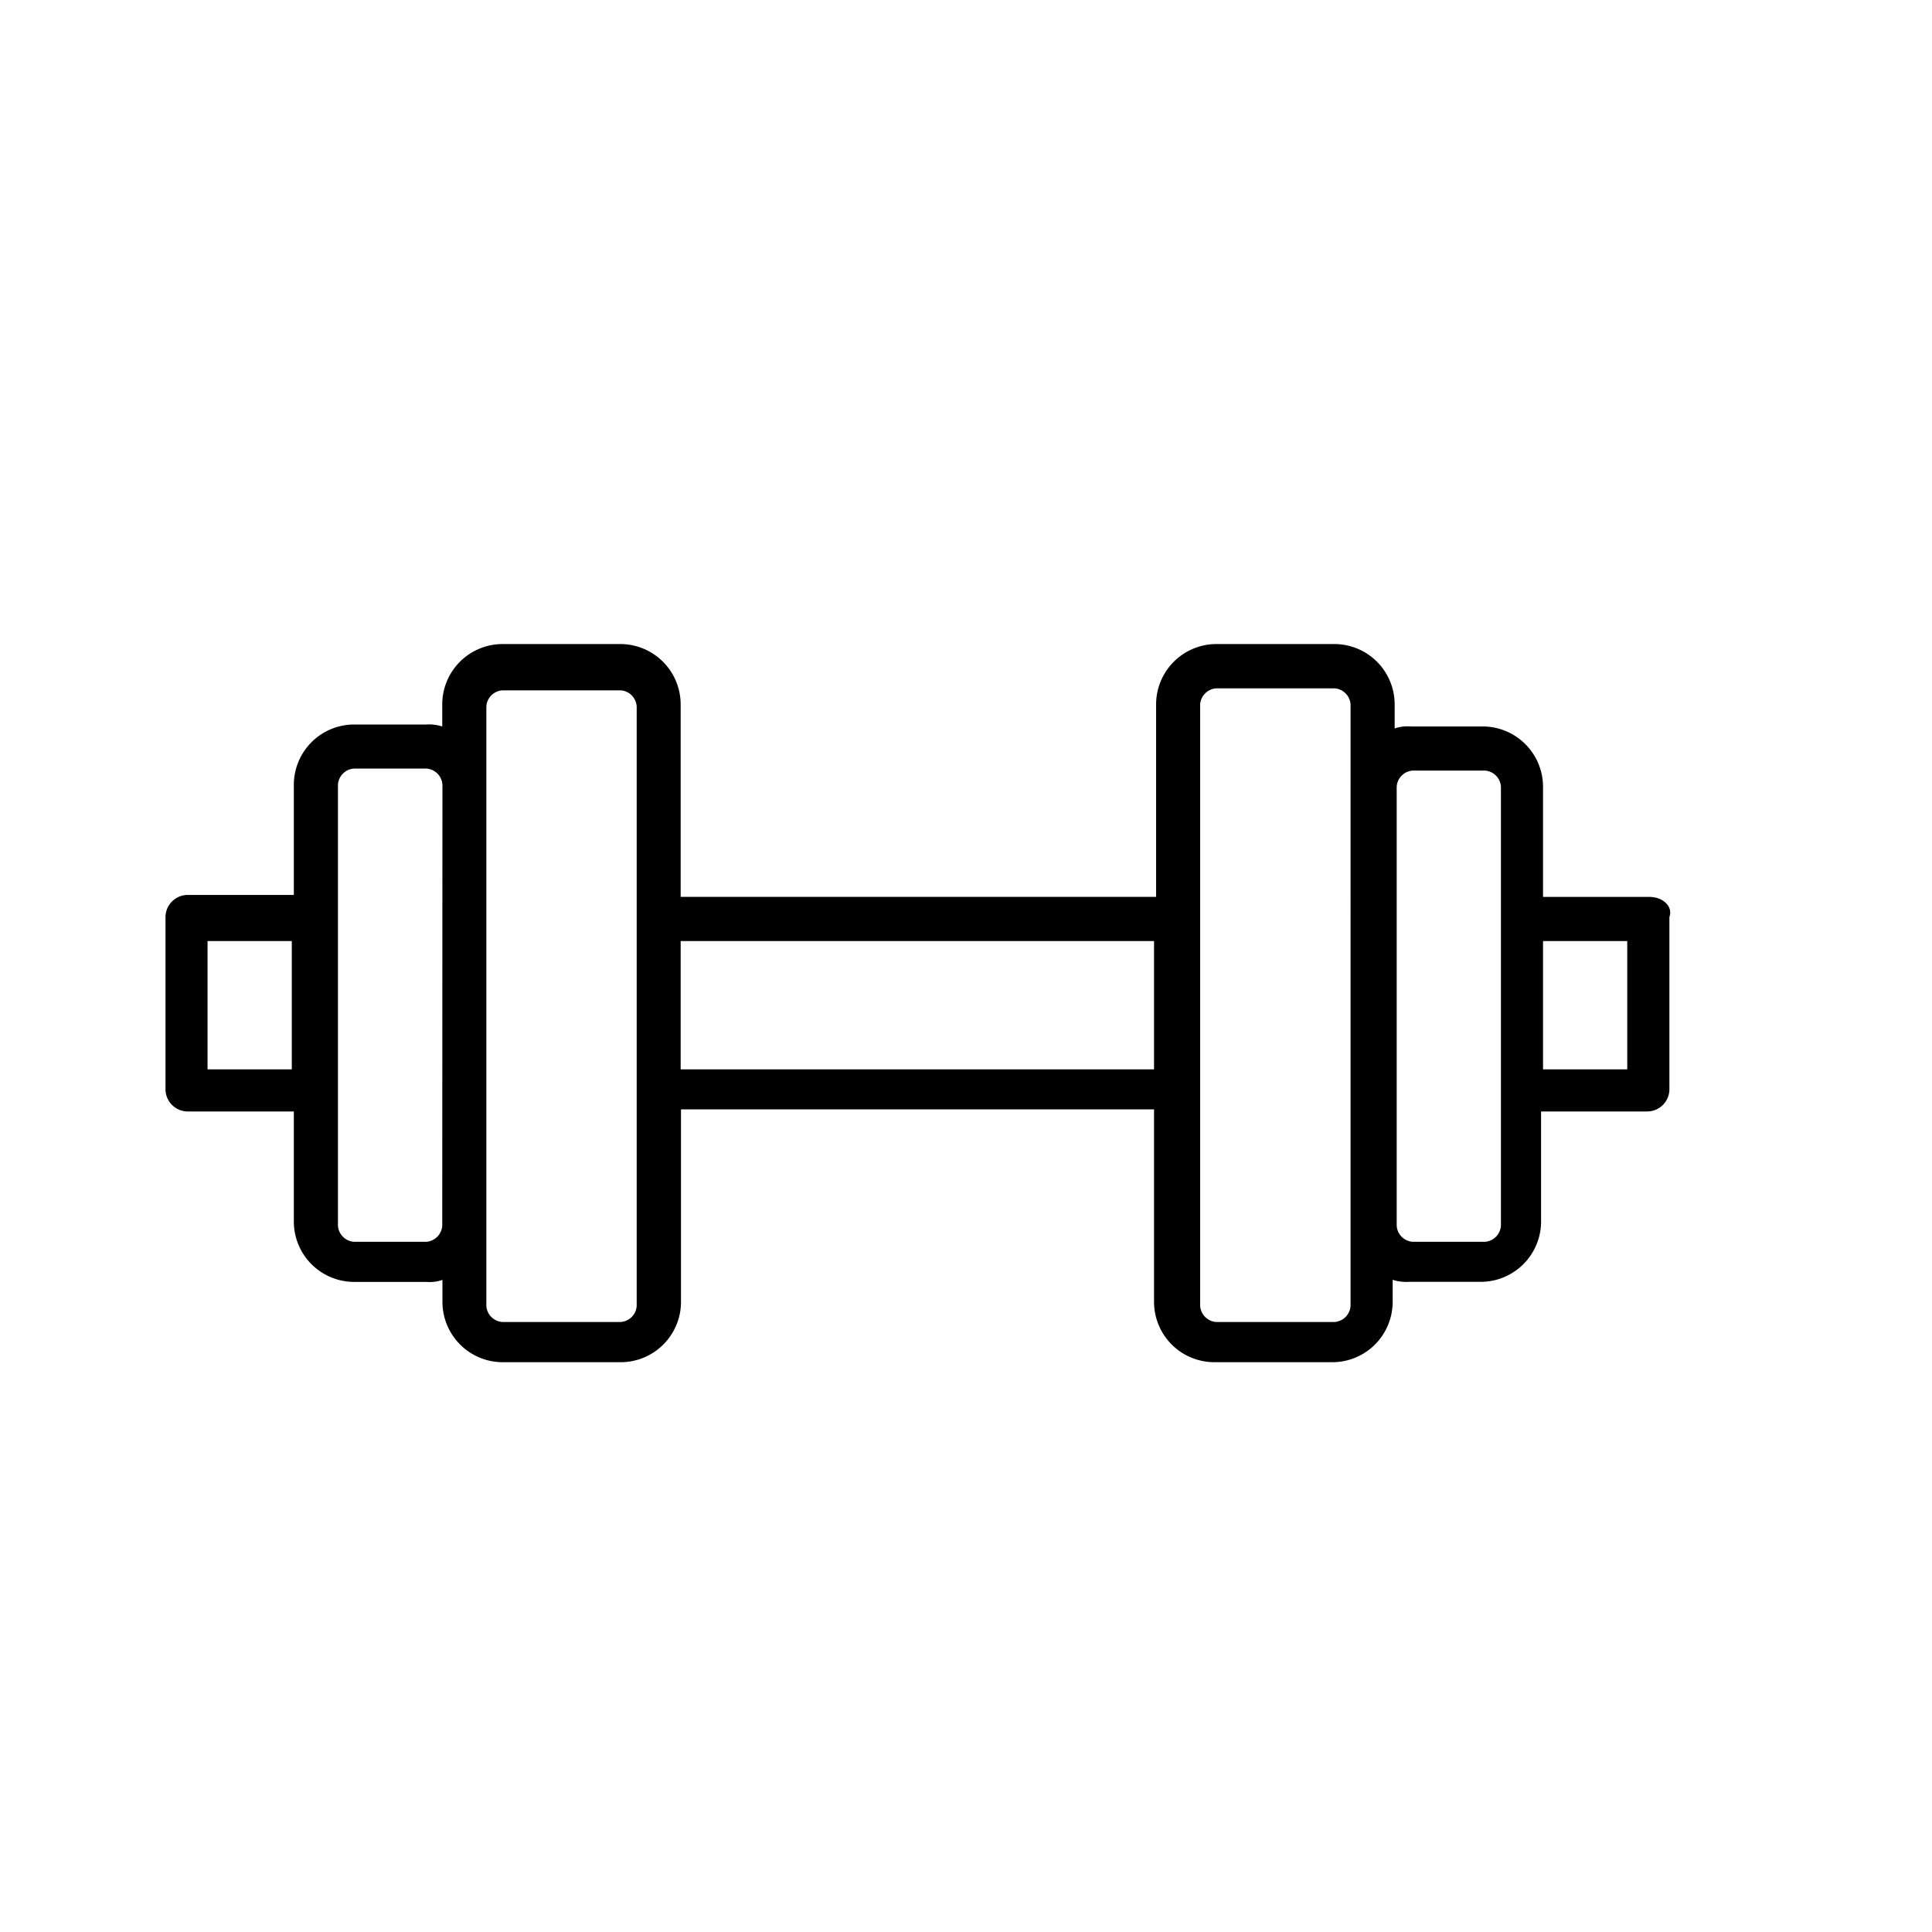 <svg id="Vrstva_1" data-name="Vrstva 1" xmlns="http://www.w3.org/2000/svg" viewBox="0 0 512 512">
  <title>Fitness</title>
  <path d="M431.24,283.39H408.92v-34h22.32Zm-33.48-39.85v81.3a4.57,4.57,0,0,1-4.24,4.25H374.38a4.57,4.57,0,0,1-4.24-4.25V208.46a4.56,4.56,0,0,1,4.24-4.25h19.14a4.56,4.56,0,0,1,4.24,4.25Zm-39.85-35.08V346.1a4.56,4.56,0,0,1-4.24,4.24H322.31a4.58,4.58,0,0,1-4.26-4.24V186.68a4.58,4.58,0,0,1,4.26-4.26h31.36a4.56,4.56,0,0,1,4.24,4.26Zm-51.53,74.93h-126v-34H305.83v34ZM168.73,243.54V346.1a4.56,4.56,0,0,1-4.24,4.24H133.13a4.56,4.56,0,0,1-4.24-4.24V187.21a4.56,4.56,0,0,1,4.24-4.26h31.36a4.56,4.56,0,0,1,4.24,4.26Zm-51.53,81.3a4.58,4.58,0,0,1-4.25,4.25H93.81a4.58,4.58,0,0,1-4.25-4.25V207.92a4.56,4.56,0,0,1,4.25-4.24H113a4.57,4.57,0,0,1,4.25,4.24ZM77.33,283.39H55v-34H77.33Zm359.76-45.7H408.92V208.46A16,16,0,0,0,393,192.52H373.85a10.41,10.41,0,0,0-4.25.53v-6.37a16,16,0,0,0-15.93-16H322.31a16,16,0,0,0-15.93,16v51h-126v-51a16,16,0,0,0-15.93-16H133.13a16,16,0,0,0-15.93,16v5.84A11.75,11.75,0,0,0,113,192H93.81a16,16,0,0,0-15.94,15.93v29.24H49.71A5.89,5.89,0,0,0,43.86,243v45.69a5.9,5.9,0,0,0,5.85,5.86H77.87v29.23a16,16,0,0,0,15.94,15.94H113a10.23,10.23,0,0,0,4.25-.54V345a16,16,0,0,0,15.93,16h31.36a16,16,0,0,0,15.93-16V294H305.83v51a16,16,0,0,0,15.95,16h31.34a16,16,0,0,0,15.95-16v-5.84a11.55,11.55,0,0,0,4.25.54h19.13a16,16,0,0,0,15.95-15.94V294.55h28.16a5.91,5.91,0,0,0,5.85-5.86V243c1-2.66-1.6-5.31-5.32-5.31"/>
</svg>
